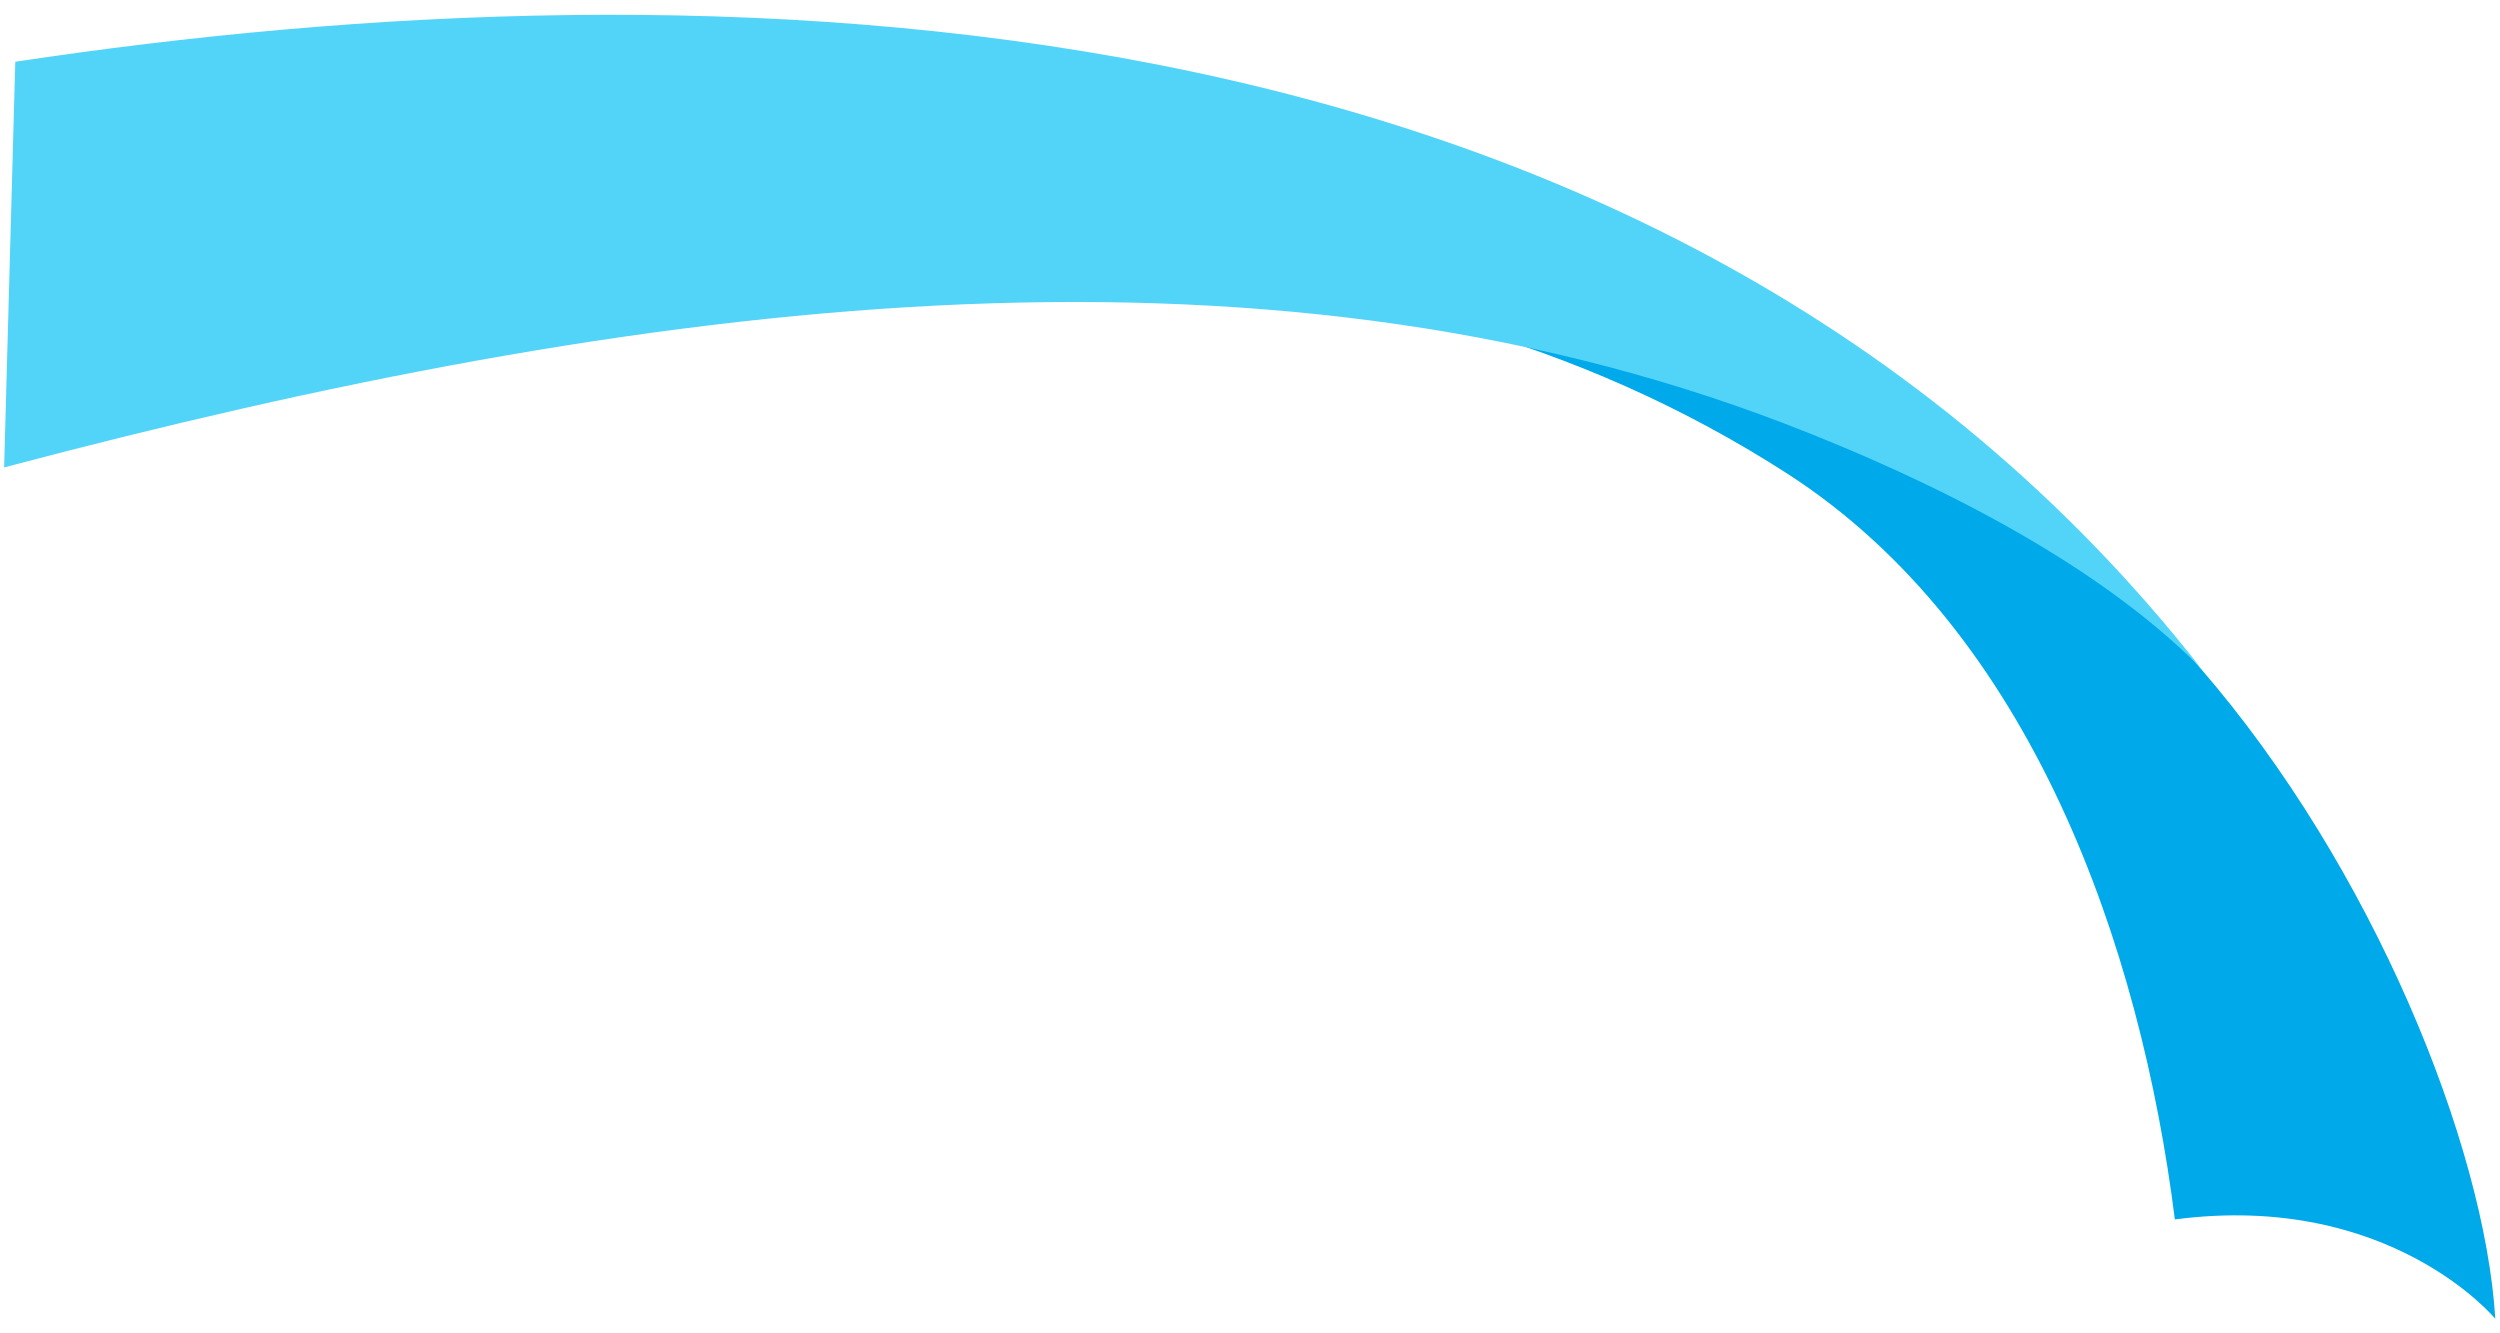 <?xml version="1.0" encoding="utf-8"?>
<!-- Generator: Adobe Illustrator 28.0.0, SVG Export Plug-In . SVG Version: 6.00 Build 0)  -->
<svg version="1.1" id="レイヤー_1" xmlns="http://www.w3.org/2000/svg" xmlns:xlink="http://www.w3.org/1999/xlink" x="0px"
	 y="0px" viewBox="0 0 425.2 226.8" style="enable-background:new 0 0 425.2 226.8;" xml:space="preserve">
<style type="text/css">
	.st0{fill:#00A9E9;}
	.st1{fill:#52D4F9;}
</style>
<g>
	<path class="st0" d="M195,14.7c66.2,13.2,130.3,42.5,179.2,98.9c29.4,33.9,48.4,81.2,50.2,110.7c0,0-17.9-21.7-54.5-16.9
		c-5.8-46.2-24.2-100-66-126.9c-35.6-22.9-74.7-32.4-115.5-34.8C188.5,45.6,201,17.1,195,14.7z"/>
	<path class="st1" d="M2.6,10.5C118.8-7,281.4-4.9,374.3,113.6c-17.7-17.9-45.6-31.9-70.9-41.6C213.3,37.5,109.8,50.6,0.7,79.5
		L2.6,10.5z"/>
</g>
</svg>
